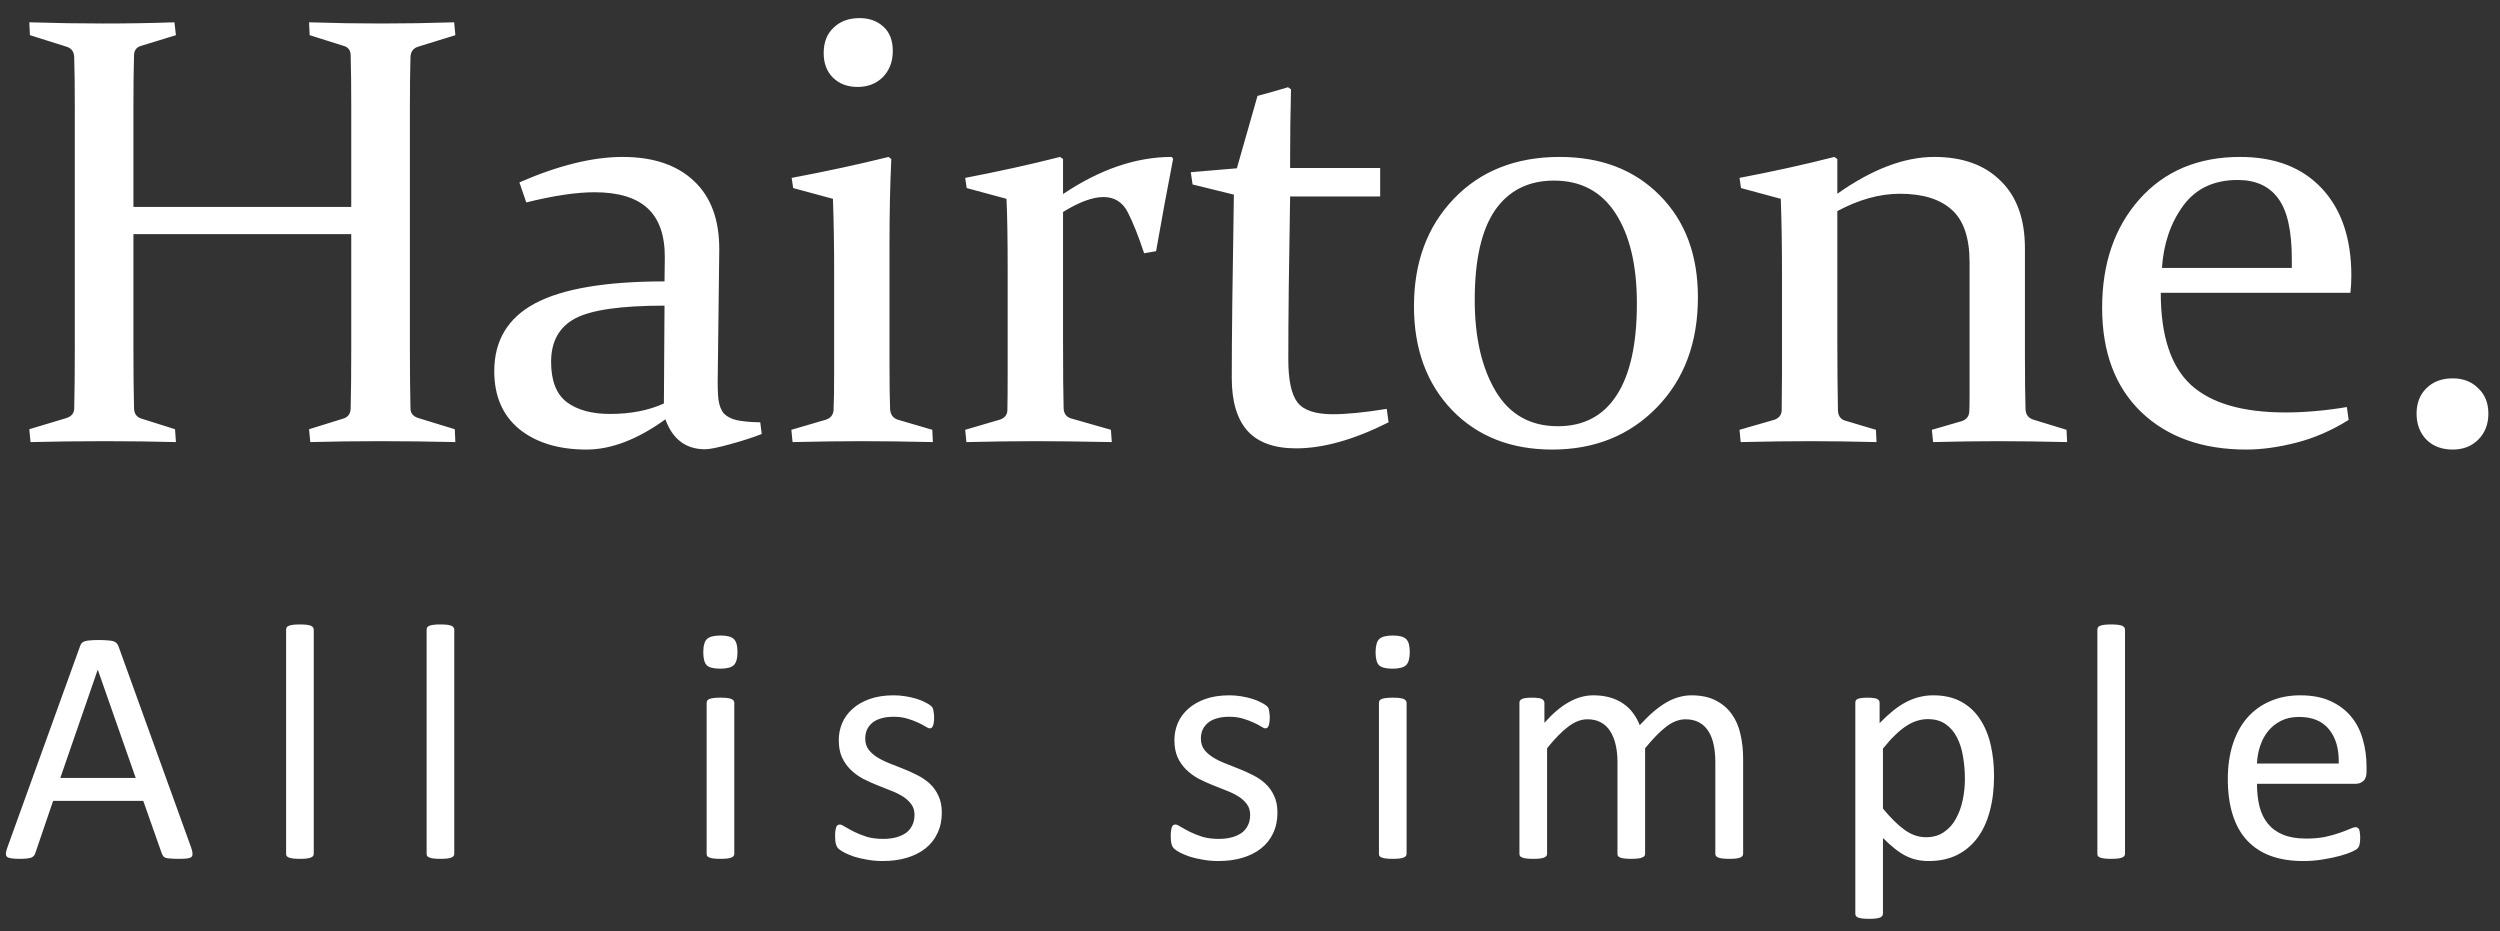 <svg width="102" height="38" viewBox="0 0 102 38" fill="none" xmlns="http://www.w3.org/2000/svg">
<rect x="0" y="0" width="102" height="38" fill="#333333" stroke="none"/>
<path d="M5.444 9.553V14.252C5.444 15.213 5.452 16.018 5.469 16.669C5.477 16.889 5.583 17.027 5.786 17.084L7.141 17.512L7.178 18.037C6.209 18.012 5.241 18 4.272 18C3.304 18 2.295 18.012 1.245 18.037L1.196 17.512L2.698 17.06C2.909 16.995 3.019 16.869 3.027 16.682C3.044 16.023 3.052 15.213 3.052 14.252V4.353C3.052 3.539 3.044 2.863 3.027 2.326C3.019 2.115 2.922 1.976 2.734 1.911L1.221 1.435L1.196 0.91C2.246 0.943 3.255 0.959 4.224 0.959C5.2 0.959 6.165 0.943 7.117 0.91L7.178 1.435L5.786 1.862C5.583 1.911 5.477 2.037 5.469 2.241C5.452 2.827 5.444 3.514 5.444 4.304V8.442H14.331V4.304C14.331 3.514 14.323 2.827 14.307 2.241C14.299 2.037 14.193 1.911 13.989 1.862L12.634 1.435L12.61 0.91C13.603 0.943 14.583 0.959 15.552 0.959C16.52 0.959 17.513 0.943 18.53 0.91L18.579 1.435L17.041 1.911C16.854 1.976 16.756 2.115 16.748 2.326C16.732 2.863 16.724 3.539 16.724 4.353V14.252C16.724 15.213 16.732 16.023 16.748 16.682C16.756 16.869 16.866 16.995 17.078 17.06L18.555 17.512L18.579 18.037C17.505 18.012 16.48 18 15.503 18C14.534 18 13.586 18.012 12.659 18.037L12.61 17.512L13.989 17.084C14.193 17.027 14.299 16.889 14.307 16.669C14.323 16.018 14.331 15.213 14.331 14.252V9.553H5.444ZM27.112 12.47C25.33 12.47 24.113 12.645 23.462 12.995C22.811 13.345 22.485 13.935 22.485 14.765C22.485 15.538 22.701 16.088 23.132 16.413C23.564 16.73 24.15 16.889 24.89 16.889C25.728 16.889 26.461 16.747 27.087 16.462L27.112 12.47ZM21.191 7.441C22.778 6.749 24.182 6.403 25.403 6.403C26.648 6.403 27.616 6.729 28.308 7.38C29.008 8.031 29.354 8.971 29.346 10.2L29.285 15.278C29.276 15.693 29.285 16.026 29.309 16.279C29.342 16.531 29.415 16.726 29.529 16.865C29.651 16.995 29.83 17.088 30.066 17.145C30.302 17.194 30.619 17.223 31.018 17.231L31.079 17.707C30.729 17.845 30.302 17.984 29.797 18.122C29.293 18.26 28.951 18.33 28.772 18.33C27.983 18.33 27.441 17.923 27.148 17.109C26.009 17.931 24.935 18.342 23.926 18.342C22.795 18.342 21.883 18.065 21.191 17.512C20.508 16.95 20.166 16.161 20.166 15.144C20.166 13.89 20.724 12.967 21.838 12.373C22.961 11.778 24.719 11.481 27.112 11.481L27.124 10.529C27.132 9.618 26.9 8.942 26.428 8.503C25.956 8.063 25.232 7.844 24.255 7.844C23.515 7.844 22.587 7.982 21.472 8.259L21.191 7.441ZM36.426 2.082C36.426 2.513 36.291 2.867 36.023 3.144C35.754 3.413 35.408 3.547 34.985 3.547C34.578 3.547 34.245 3.421 33.984 3.168C33.732 2.916 33.606 2.583 33.606 2.167C33.606 1.728 33.74 1.382 34.009 1.13C34.277 0.869 34.631 0.739 35.071 0.739C35.47 0.739 35.795 0.857 36.047 1.093C36.3 1.321 36.426 1.651 36.426 2.082ZM32.3 7.258C33.724 6.989 35.042 6.704 36.255 6.403L36.365 6.489C36.316 7.547 36.291 8.71 36.291 9.98V14.668C36.291 15.644 36.3 16.32 36.316 16.694C36.332 16.914 36.434 17.056 36.621 17.121L38.037 17.536L38.062 18.037C36.938 18.012 35.978 18 35.181 18C34.383 18 33.435 18.012 32.336 18.037L32.288 17.536L33.704 17.121C33.891 17.056 33.992 16.93 34.009 16.743C34.025 16.425 34.033 15.892 34.033 15.144V11.066C34.033 10 34.017 9.016 33.984 8.112L32.361 7.673L32.3 7.258ZM39.38 7.258C40.739 6.997 42.029 6.713 43.249 6.403L43.372 6.489V7.917C44.877 6.908 46.354 6.403 47.803 6.403L47.864 6.477C47.628 7.689 47.396 8.946 47.168 10.248L46.68 10.334C46.452 9.642 46.232 9.089 46.02 8.674C45.809 8.251 45.475 8.039 45.02 8.039C44.58 8.039 44.031 8.243 43.372 8.649V13.935C43.372 15.205 43.38 16.112 43.396 16.657C43.404 16.877 43.506 17.015 43.701 17.072L45.325 17.536L45.361 18.037C44.092 18.012 43.058 18 42.261 18C41.463 18 40.519 18.012 39.429 18.037L39.38 17.536L40.796 17.121C40.991 17.056 41.093 16.93 41.101 16.743C41.109 16.393 41.113 15.892 41.113 15.241V11.079C41.113 9.752 41.097 8.763 41.065 8.112L39.441 7.673L39.38 7.258ZM52.637 8.015C52.588 10.765 52.563 12.983 52.563 14.668C52.563 15.514 52.69 16.1 52.942 16.425C53.194 16.743 53.674 16.901 54.382 16.901C54.944 16.901 55.676 16.828 56.58 16.682L56.653 17.231C55.245 17.939 53.988 18.293 52.881 18.293C51.994 18.293 51.335 18.057 50.903 17.585C50.472 17.105 50.256 16.385 50.256 15.424C50.256 13.845 50.285 11.351 50.342 7.941L48.657 7.526L48.584 7.026L50.464 6.867L51.306 3.913C51.762 3.791 52.177 3.673 52.551 3.559L52.673 3.645C52.649 4.629 52.637 5.549 52.637 6.403V6.855H56.311V8.015H52.637ZM60.169 12.238C60.169 13.76 60.453 15.001 61.023 15.961C61.593 16.914 62.439 17.39 63.562 17.39C64.612 17.39 65.409 16.971 65.955 16.132C66.508 15.286 66.785 14.037 66.785 12.385C66.785 10.83 66.496 9.606 65.918 8.71C65.34 7.815 64.502 7.368 63.403 7.368C62.362 7.368 61.56 7.771 60.998 8.576C60.445 9.382 60.169 10.602 60.169 12.238ZM69.275 12.128C69.275 13.984 68.713 15.485 67.59 16.633C66.475 17.772 65.055 18.342 63.33 18.342C61.645 18.342 60.282 17.805 59.241 16.73C58.207 15.648 57.69 14.236 57.69 12.495C57.69 10.704 58.232 9.243 59.314 8.112C60.404 6.973 61.845 6.403 63.635 6.403C65.328 6.403 66.691 6.928 67.725 7.978C68.758 9.02 69.275 10.403 69.275 12.128ZM70.972 7.258C72.339 6.997 73.629 6.713 74.841 6.403L74.963 6.489V7.905C76.379 6.904 77.698 6.403 78.918 6.403C80.074 6.403 80.977 6.729 81.628 7.38C82.288 8.023 82.617 8.938 82.617 10.127V14.435C82.617 15.453 82.625 16.206 82.642 16.694C82.65 16.914 82.755 17.056 82.959 17.121L84.314 17.536L84.338 18.037C83.264 18.012 82.328 18 81.531 18C80.733 18 79.846 18.012 78.87 18.037L78.821 17.536L80.041 17.182C80.229 17.117 80.33 16.991 80.347 16.804C80.355 16.69 80.359 16.433 80.359 16.035V10.712C80.359 9.711 80.119 8.995 79.639 8.564C79.159 8.125 78.451 7.905 77.515 7.905C76.693 7.905 75.842 8.141 74.963 8.613V13.947C74.963 14.964 74.972 15.896 74.988 16.743C74.996 16.962 75.09 17.101 75.269 17.158L76.538 17.536L76.562 18.037C75.553 18.012 74.65 18 73.853 18C73.055 18 72.111 18.012 71.02 18.037L70.972 17.536L72.412 17.121C72.591 17.048 72.685 16.922 72.693 16.743C72.701 16.222 72.705 15.721 72.705 15.241V11.079C72.705 10.012 72.689 9.024 72.656 8.112L71.033 7.673L70.972 7.258ZM95.825 17.133C95.133 17.565 94.421 17.874 93.689 18.061C92.957 18.248 92.277 18.342 91.65 18.342C89.86 18.342 88.432 17.833 87.366 16.816C86.3 15.79 85.767 14.37 85.767 12.556C85.767 10.749 86.275 9.272 87.293 8.125C88.318 6.977 89.685 6.403 91.394 6.403C92.826 6.403 93.941 6.835 94.739 7.697C95.536 8.552 95.935 9.736 95.935 11.249C95.935 11.477 95.923 11.709 95.898 11.945H88.159C88.159 13.695 88.57 14.948 89.392 15.705C90.214 16.454 91.5 16.828 93.249 16.828C94.031 16.828 94.865 16.755 95.752 16.608L95.825 17.133ZM93.506 10.932V10.566C93.506 9.41 93.319 8.584 92.944 8.088C92.578 7.591 92.029 7.343 91.296 7.343C90.328 7.343 89.587 7.693 89.075 8.393C88.562 9.093 88.273 9.939 88.208 10.932H93.506ZM100.073 15.437C100.496 15.437 100.842 15.571 101.111 15.839C101.388 16.1 101.526 16.446 101.526 16.877C101.526 17.308 101.388 17.662 101.111 17.939C100.842 18.207 100.496 18.342 100.073 18.342C99.626 18.342 99.268 18.207 98.999 17.939C98.731 17.662 98.596 17.308 98.596 16.877C98.596 16.446 98.731 16.1 98.999 15.839C99.268 15.571 99.626 15.437 100.073 15.437ZM7.8 34.583C7.836 34.683 7.854 34.765 7.854 34.829C7.859 34.888 7.843 34.934 7.807 34.966C7.77 34.998 7.709 35.018 7.622 35.027C7.54 35.036 7.428 35.041 7.287 35.041C7.146 35.041 7.032 35.036 6.945 35.027C6.863 35.023 6.799 35.014 6.754 35C6.713 34.982 6.681 34.959 6.658 34.932C6.64 34.904 6.622 34.87 6.604 34.829L5.845 32.676H2.167L1.442 34.802C1.429 34.843 1.41 34.879 1.388 34.911C1.365 34.938 1.331 34.964 1.285 34.986C1.244 35.005 1.183 35.018 1.101 35.027C1.023 35.036 0.921 35.041 0.793 35.041C0.661 35.041 0.551 35.034 0.465 35.02C0.383 35.011 0.324 34.991 0.287 34.959C0.255 34.927 0.239 34.882 0.239 34.822C0.244 34.758 0.264 34.676 0.301 34.576L3.268 26.359C3.286 26.309 3.309 26.268 3.336 26.236C3.368 26.204 3.411 26.179 3.466 26.161C3.525 26.143 3.598 26.131 3.685 26.127C3.776 26.118 3.89 26.113 4.026 26.113C4.172 26.113 4.293 26.118 4.389 26.127C4.484 26.131 4.562 26.143 4.621 26.161C4.68 26.179 4.726 26.207 4.758 26.243C4.79 26.275 4.815 26.316 4.833 26.366L7.8 34.583ZM3.992 27.33H3.985L2.461 31.739H5.537L3.992 27.33ZM12.801 34.829C12.801 34.866 12.792 34.898 12.774 34.925C12.756 34.948 12.726 34.968 12.685 34.986C12.644 35.005 12.587 35.018 12.514 35.027C12.441 35.036 12.348 35.041 12.234 35.041C12.124 35.041 12.033 35.036 11.96 35.027C11.887 35.018 11.828 35.005 11.783 34.986C11.742 34.968 11.712 34.948 11.694 34.925C11.68 34.898 11.673 34.866 11.673 34.829V25.696C11.673 25.66 11.68 25.628 11.694 25.601C11.712 25.573 11.742 25.55 11.783 25.532C11.828 25.514 11.887 25.5 11.96 25.491C12.033 25.482 12.124 25.477 12.234 25.477C12.348 25.477 12.441 25.482 12.514 25.491C12.587 25.5 12.644 25.514 12.685 25.532C12.726 25.55 12.756 25.573 12.774 25.601C12.792 25.628 12.801 25.66 12.801 25.696V34.829ZM18.534 34.829C18.534 34.866 18.525 34.898 18.507 34.925C18.489 34.948 18.459 34.968 18.418 34.986C18.377 35.005 18.32 35.018 18.247 35.027C18.174 35.036 18.081 35.041 17.967 35.041C17.857 35.041 17.766 35.036 17.693 35.027C17.62 35.018 17.561 35.005 17.516 34.986C17.475 34.968 17.445 34.948 17.427 34.925C17.413 34.898 17.406 34.866 17.406 34.829V25.696C17.406 25.66 17.413 25.628 17.427 25.601C17.445 25.573 17.475 25.55 17.516 25.532C17.561 25.514 17.62 25.5 17.693 25.491C17.766 25.482 17.857 25.477 17.967 25.477C18.081 25.477 18.174 25.482 18.247 25.491C18.32 25.5 18.377 25.514 18.418 25.532C18.459 25.55 18.489 25.573 18.507 25.601C18.525 25.628 18.534 25.66 18.534 25.696V34.829ZM29.959 34.829C29.959 34.866 29.95 34.898 29.932 34.925C29.913 34.948 29.884 34.968 29.843 34.986C29.802 35.005 29.745 35.018 29.672 35.027C29.599 35.036 29.506 35.041 29.392 35.041C29.282 35.041 29.191 35.036 29.118 35.027C29.045 35.018 28.986 35.005 28.94 34.986C28.899 34.968 28.87 34.948 28.852 34.925C28.838 34.898 28.831 34.866 28.831 34.829V28.677C28.831 28.645 28.838 28.615 28.852 28.588C28.87 28.561 28.899 28.538 28.94 28.52C28.986 28.501 29.045 28.488 29.118 28.479C29.191 28.469 29.282 28.465 29.392 28.465C29.506 28.465 29.599 28.469 29.672 28.479C29.745 28.488 29.802 28.501 29.843 28.52C29.884 28.538 29.913 28.561 29.932 28.588C29.95 28.615 29.959 28.645 29.959 28.677V34.829ZM30.089 26.599C30.089 26.863 30.039 27.043 29.938 27.139C29.838 27.234 29.654 27.282 29.385 27.282C29.12 27.282 28.938 27.237 28.838 27.145C28.742 27.05 28.694 26.872 28.694 26.612C28.694 26.348 28.744 26.168 28.845 26.072C28.945 25.977 29.13 25.929 29.398 25.929C29.663 25.929 29.843 25.977 29.938 26.072C30.039 26.163 30.089 26.339 30.089 26.599ZM38.426 33.154C38.426 33.469 38.367 33.749 38.248 33.995C38.135 34.241 37.97 34.449 37.756 34.617C37.542 34.786 37.287 34.913 36.991 35C36.694 35.087 36.369 35.13 36.013 35.13C35.794 35.13 35.585 35.112 35.384 35.075C35.188 35.043 35.011 35.002 34.851 34.952C34.696 34.898 34.564 34.843 34.455 34.788C34.345 34.729 34.265 34.676 34.215 34.631C34.165 34.585 34.129 34.522 34.106 34.44C34.083 34.357 34.072 34.246 34.072 34.105C34.072 34.018 34.076 33.945 34.085 33.886C34.094 33.827 34.106 33.779 34.12 33.742C34.133 33.706 34.151 33.681 34.174 33.667C34.202 33.649 34.231 33.64 34.263 33.64C34.313 33.64 34.386 33.672 34.482 33.735C34.582 33.795 34.703 33.861 34.844 33.934C34.99 34.007 35.161 34.075 35.357 34.139C35.553 34.198 35.778 34.227 36.034 34.227C36.225 34.227 36.398 34.207 36.553 34.166C36.708 34.125 36.843 34.066 36.956 33.988C37.07 33.906 37.157 33.804 37.216 33.681C37.28 33.558 37.312 33.412 37.312 33.243C37.312 33.07 37.266 32.924 37.175 32.806C37.089 32.687 36.972 32.582 36.827 32.491C36.681 32.4 36.517 32.32 36.334 32.252C36.152 32.179 35.963 32.104 35.767 32.026C35.576 31.949 35.386 31.862 35.2 31.767C35.017 31.666 34.853 31.546 34.707 31.404C34.562 31.263 34.443 31.094 34.352 30.898C34.265 30.703 34.222 30.468 34.222 30.194C34.222 29.953 34.268 29.723 34.359 29.504C34.455 29.281 34.596 29.087 34.783 28.923C34.969 28.754 35.202 28.62 35.48 28.52C35.762 28.419 36.091 28.369 36.464 28.369C36.628 28.369 36.792 28.383 36.956 28.41C37.12 28.438 37.269 28.472 37.401 28.513C37.533 28.554 37.645 28.599 37.736 28.649C37.831 28.695 37.902 28.736 37.948 28.773C37.998 28.809 38.03 28.841 38.043 28.868C38.062 28.895 38.073 28.927 38.078 28.964C38.087 28.996 38.093 29.037 38.098 29.087C38.107 29.137 38.112 29.199 38.112 29.271C38.112 29.349 38.107 29.417 38.098 29.477C38.093 29.531 38.082 29.577 38.064 29.613C38.05 29.65 38.032 29.677 38.009 29.695C37.986 29.709 37.961 29.716 37.934 29.716C37.893 29.716 37.834 29.691 37.756 29.641C37.679 29.59 37.578 29.538 37.456 29.483C37.332 29.424 37.187 29.369 37.018 29.319C36.854 29.269 36.665 29.244 36.451 29.244C36.259 29.244 36.091 29.267 35.945 29.312C35.799 29.354 35.678 29.415 35.582 29.497C35.491 29.575 35.421 29.668 35.37 29.777C35.325 29.887 35.302 30.005 35.302 30.133C35.302 30.311 35.348 30.461 35.439 30.584C35.53 30.703 35.648 30.807 35.794 30.898C35.94 30.99 36.106 31.072 36.293 31.145C36.48 31.217 36.669 31.293 36.861 31.37C37.057 31.448 37.248 31.534 37.435 31.63C37.626 31.726 37.795 31.842 37.941 31.979C38.087 32.115 38.203 32.279 38.289 32.471C38.381 32.662 38.426 32.89 38.426 33.154ZM52.12 33.154C52.12 33.469 52.061 33.749 51.943 33.995C51.829 34.241 51.665 34.449 51.45 34.617C51.236 34.786 50.981 34.913 50.685 35C50.389 35.087 50.063 35.13 49.707 35.13C49.489 35.13 49.279 35.112 49.078 35.075C48.883 35.043 48.705 35.002 48.545 34.952C48.39 34.898 48.258 34.843 48.149 34.788C48.039 34.729 47.96 34.676 47.91 34.631C47.859 34.585 47.823 34.522 47.8 34.44C47.777 34.357 47.766 34.246 47.766 34.105C47.766 34.018 47.77 33.945 47.78 33.886C47.789 33.827 47.8 33.779 47.814 33.742C47.828 33.706 47.846 33.681 47.868 33.667C47.896 33.649 47.925 33.64 47.957 33.64C48.008 33.64 48.08 33.672 48.176 33.735C48.276 33.795 48.397 33.861 48.538 33.934C48.684 34.007 48.855 34.075 49.051 34.139C49.247 34.198 49.473 34.227 49.728 34.227C49.919 34.227 50.093 34.207 50.247 34.166C50.402 34.125 50.537 34.066 50.651 33.988C50.765 33.906 50.851 33.804 50.91 33.681C50.974 33.558 51.006 33.412 51.006 33.243C51.006 33.07 50.961 32.924 50.87 32.806C50.783 32.687 50.667 32.582 50.521 32.491C50.375 32.4 50.211 32.32 50.029 32.252C49.846 32.179 49.657 32.104 49.461 32.026C49.27 31.949 49.081 31.862 48.894 31.767C48.712 31.666 48.548 31.546 48.402 31.404C48.256 31.263 48.137 31.094 48.046 30.898C47.96 30.703 47.916 30.468 47.916 30.194C47.916 29.953 47.962 29.723 48.053 29.504C48.149 29.281 48.29 29.087 48.477 28.923C48.664 28.754 48.896 28.62 49.174 28.52C49.457 28.419 49.785 28.369 50.159 28.369C50.323 28.369 50.487 28.383 50.651 28.41C50.815 28.438 50.963 28.472 51.095 28.513C51.227 28.554 51.339 28.599 51.43 28.649C51.526 28.695 51.596 28.736 51.642 28.773C51.692 28.809 51.724 28.841 51.738 28.868C51.756 28.895 51.767 28.927 51.772 28.964C51.781 28.996 51.788 29.037 51.792 29.087C51.801 29.137 51.806 29.199 51.806 29.271C51.806 29.349 51.801 29.417 51.792 29.477C51.788 29.531 51.776 29.577 51.758 29.613C51.745 29.65 51.726 29.677 51.703 29.695C51.681 29.709 51.656 29.716 51.628 29.716C51.587 29.716 51.528 29.691 51.45 29.641C51.373 29.59 51.273 29.538 51.15 29.483C51.027 29.424 50.881 29.369 50.712 29.319C50.548 29.269 50.359 29.244 50.145 29.244C49.953 29.244 49.785 29.267 49.639 29.312C49.493 29.354 49.372 29.415 49.277 29.497C49.186 29.575 49.115 29.668 49.065 29.777C49.019 29.887 48.996 30.005 48.996 30.133C48.996 30.311 49.042 30.461 49.133 30.584C49.224 30.703 49.343 30.807 49.489 30.898C49.635 30.99 49.801 31.072 49.988 31.145C50.175 31.217 50.364 31.293 50.555 31.37C50.751 31.448 50.942 31.534 51.129 31.63C51.321 31.726 51.489 31.842 51.635 31.979C51.781 32.115 51.897 32.279 51.984 32.471C52.075 32.662 52.12 32.89 52.12 33.154ZM57.389 34.829C57.389 34.866 57.379 34.898 57.361 34.925C57.343 34.948 57.313 34.968 57.272 34.986C57.231 35.005 57.174 35.018 57.101 35.027C57.029 35.036 56.935 35.041 56.821 35.041C56.712 35.041 56.621 35.036 56.548 35.027C56.475 35.018 56.416 35.005 56.37 34.986C56.329 34.968 56.299 34.948 56.281 34.925C56.267 34.898 56.261 34.866 56.261 34.829V28.677C56.261 28.645 56.267 28.615 56.281 28.588C56.299 28.561 56.329 28.538 56.37 28.52C56.416 28.501 56.475 28.488 56.548 28.479C56.621 28.469 56.712 28.465 56.821 28.465C56.935 28.465 57.029 28.469 57.101 28.479C57.174 28.488 57.231 28.501 57.272 28.52C57.313 28.538 57.343 28.561 57.361 28.588C57.379 28.615 57.389 28.645 57.389 28.677V34.829ZM57.518 26.599C57.518 26.863 57.468 27.043 57.368 27.139C57.268 27.234 57.083 27.282 56.814 27.282C56.55 27.282 56.368 27.237 56.267 27.145C56.172 27.05 56.124 26.872 56.124 26.612C56.124 26.348 56.174 26.168 56.274 26.072C56.374 25.977 56.559 25.929 56.828 25.929C57.092 25.929 57.272 25.977 57.368 26.072C57.468 26.163 57.518 26.339 57.518 26.599ZM71.12 34.829C71.12 34.866 71.11 34.898 71.092 34.925C71.074 34.948 71.044 34.968 71.003 34.986C70.962 35.005 70.905 35.018 70.832 35.027C70.759 35.036 70.668 35.041 70.559 35.041C70.445 35.041 70.352 35.036 70.279 35.027C70.206 35.018 70.147 35.005 70.101 34.986C70.06 34.968 70.03 34.948 70.012 34.925C69.994 34.898 69.985 34.866 69.985 34.829V31.09C69.985 30.83 69.962 30.593 69.916 30.379C69.871 30.165 69.798 29.98 69.698 29.825C69.597 29.67 69.47 29.552 69.315 29.47C69.16 29.388 68.978 29.347 68.768 29.347C68.508 29.347 68.246 29.447 67.982 29.648C67.722 29.848 67.435 30.142 67.12 30.529V34.829C67.12 34.866 67.111 34.898 67.093 34.925C67.075 34.948 67.043 34.968 66.997 34.986C66.956 35.005 66.899 35.018 66.826 35.027C66.754 35.036 66.662 35.041 66.553 35.041C66.448 35.041 66.357 35.036 66.28 35.027C66.207 35.018 66.147 35.005 66.102 34.986C66.061 34.968 66.031 34.948 66.013 34.925C65.999 34.898 65.993 34.866 65.993 34.829V31.09C65.993 30.83 65.967 30.593 65.917 30.379C65.867 30.165 65.792 29.98 65.692 29.825C65.591 29.67 65.464 29.552 65.309 29.47C65.159 29.388 64.978 29.347 64.769 29.347C64.509 29.347 64.247 29.447 63.983 29.648C63.718 29.848 63.431 30.142 63.121 30.529V34.829C63.121 34.866 63.112 34.898 63.094 34.925C63.076 34.948 63.046 34.968 63.005 34.986C62.964 35.005 62.907 35.018 62.834 35.027C62.761 35.036 62.668 35.041 62.554 35.041C62.445 35.041 62.353 35.036 62.281 35.027C62.208 35.018 62.148 35.005 62.103 34.986C62.062 34.968 62.032 34.948 62.014 34.925C62 34.898 61.993 34.866 61.993 34.829V28.677C61.993 28.64 62 28.611 62.014 28.588C62.028 28.561 62.055 28.538 62.096 28.52C62.137 28.497 62.189 28.483 62.253 28.479C62.317 28.469 62.401 28.465 62.506 28.465C62.606 28.465 62.688 28.469 62.752 28.479C62.821 28.483 62.873 28.497 62.91 28.52C62.946 28.538 62.971 28.561 62.985 28.588C63.003 28.611 63.012 28.64 63.012 28.677V29.49C63.358 29.103 63.693 28.82 64.017 28.643C64.345 28.46 64.675 28.369 65.008 28.369C65.263 28.369 65.491 28.399 65.692 28.458C65.897 28.517 66.077 28.602 66.232 28.711C66.387 28.816 66.519 28.943 66.628 29.094C66.738 29.24 66.829 29.404 66.902 29.586C67.107 29.363 67.3 29.174 67.483 29.019C67.67 28.864 67.847 28.738 68.016 28.643C68.189 28.547 68.356 28.479 68.515 28.438C68.679 28.392 68.843 28.369 69.007 28.369C69.404 28.369 69.736 28.44 70.005 28.581C70.274 28.718 70.49 28.902 70.655 29.135C70.823 29.367 70.942 29.641 71.01 29.955C71.083 30.265 71.12 30.593 71.12 30.939V34.829ZM81.357 31.657C81.357 32.195 81.298 32.678 81.18 33.106C81.066 33.535 80.895 33.899 80.667 34.2C80.444 34.496 80.165 34.727 79.833 34.891C79.5 35.05 79.12 35.13 78.691 35.13C78.509 35.13 78.34 35.112 78.185 35.075C78.03 35.039 77.878 34.982 77.727 34.904C77.582 34.827 77.436 34.729 77.29 34.61C77.144 34.492 76.989 34.353 76.825 34.193V37.27C76.825 37.306 76.816 37.338 76.798 37.365C76.779 37.393 76.75 37.415 76.709 37.434C76.668 37.452 76.611 37.465 76.538 37.475C76.465 37.484 76.371 37.488 76.258 37.488C76.148 37.488 76.057 37.484 75.984 37.475C75.911 37.465 75.852 37.452 75.806 37.434C75.765 37.415 75.736 37.393 75.718 37.365C75.704 37.338 75.697 37.306 75.697 37.27V28.677C75.697 28.636 75.704 28.604 75.718 28.581C75.731 28.554 75.759 28.531 75.8 28.513C75.841 28.494 75.893 28.483 75.957 28.479C76.021 28.469 76.098 28.465 76.189 28.465C76.285 28.465 76.362 28.469 76.422 28.479C76.486 28.483 76.538 28.494 76.579 28.513C76.62 28.531 76.647 28.554 76.661 28.581C76.679 28.604 76.688 28.636 76.688 28.677V29.504C76.875 29.312 77.055 29.146 77.228 29.005C77.401 28.864 77.575 28.747 77.748 28.656C77.926 28.561 78.106 28.49 78.288 28.444C78.475 28.394 78.671 28.369 78.876 28.369C79.322 28.369 79.703 28.456 80.017 28.629C80.332 28.802 80.587 29.039 80.783 29.34C80.984 29.641 81.129 29.991 81.221 30.393C81.312 30.789 81.357 31.211 81.357 31.657ZM80.168 31.787C80.168 31.473 80.143 31.17 80.093 30.878C80.047 30.582 79.965 30.32 79.847 30.092C79.733 29.864 79.578 29.682 79.382 29.545C79.186 29.408 78.942 29.34 78.65 29.34C78.504 29.34 78.361 29.363 78.219 29.408C78.078 29.449 77.935 29.518 77.789 29.613C77.643 29.704 77.49 29.828 77.331 29.982C77.171 30.133 77.003 30.32 76.825 30.543V32.99C77.135 33.368 77.429 33.658 77.707 33.858C77.985 34.059 78.276 34.159 78.582 34.159C78.864 34.159 79.106 34.091 79.306 33.954C79.511 33.817 79.676 33.635 79.799 33.407C79.926 33.179 80.02 32.924 80.079 32.642C80.138 32.359 80.168 32.074 80.168 31.787ZM86.701 34.829C86.701 34.866 86.691 34.898 86.673 34.925C86.655 34.948 86.625 34.968 86.584 34.986C86.543 35.005 86.486 35.018 86.413 35.027C86.34 35.036 86.247 35.041 86.133 35.041C86.024 35.041 85.933 35.036 85.86 35.027C85.787 35.018 85.728 35.005 85.682 34.986C85.641 34.968 85.611 34.948 85.593 34.925C85.579 34.898 85.573 34.866 85.573 34.829V25.696C85.573 25.66 85.579 25.628 85.593 25.601C85.611 25.573 85.641 25.55 85.682 25.532C85.728 25.514 85.787 25.5 85.86 25.491C85.933 25.482 86.024 25.477 86.133 25.477C86.247 25.477 86.34 25.482 86.413 25.491C86.486 25.5 86.543 25.514 86.584 25.532C86.625 25.55 86.655 25.573 86.673 25.601C86.691 25.628 86.701 25.66 86.701 25.696V34.829ZM96.555 31.486C96.555 31.664 96.51 31.792 96.419 31.869C96.332 31.942 96.232 31.979 96.118 31.979H92.085C92.085 32.32 92.119 32.628 92.187 32.901C92.256 33.175 92.37 33.41 92.529 33.605C92.689 33.801 92.896 33.952 93.151 34.057C93.406 34.161 93.719 34.214 94.088 34.214C94.379 34.214 94.639 34.191 94.867 34.145C95.095 34.095 95.291 34.041 95.455 33.981C95.624 33.922 95.76 33.87 95.865 33.824C95.974 33.774 96.056 33.749 96.111 33.749C96.143 33.749 96.17 33.758 96.193 33.776C96.221 33.79 96.241 33.813 96.255 33.845C96.268 33.877 96.277 33.922 96.282 33.981C96.291 34.036 96.296 34.105 96.296 34.187C96.296 34.246 96.293 34.298 96.289 34.344C96.284 34.385 96.277 34.423 96.268 34.46C96.264 34.492 96.252 34.522 96.234 34.549C96.221 34.576 96.2 34.603 96.173 34.631C96.15 34.654 96.077 34.695 95.954 34.754C95.831 34.809 95.671 34.863 95.475 34.918C95.279 34.973 95.052 35.02 94.792 35.062C94.537 35.107 94.263 35.13 93.971 35.13C93.466 35.13 93.021 35.059 92.638 34.918C92.26 34.777 91.941 34.567 91.681 34.289C91.422 34.011 91.226 33.662 91.094 33.243C90.961 32.824 90.895 32.336 90.895 31.78C90.895 31.252 90.964 30.778 91.1 30.358C91.237 29.935 91.433 29.577 91.688 29.285C91.948 28.989 92.26 28.763 92.625 28.608C92.989 28.449 93.397 28.369 93.848 28.369C94.332 28.369 94.742 28.447 95.079 28.602C95.421 28.756 95.701 28.966 95.92 29.23C96.138 29.49 96.298 29.798 96.398 30.153C96.503 30.504 96.555 30.88 96.555 31.281V31.486ZM95.421 31.151C95.434 30.559 95.302 30.094 95.024 29.757C94.751 29.42 94.343 29.251 93.8 29.251C93.522 29.251 93.279 29.303 93.069 29.408C92.859 29.513 92.684 29.652 92.543 29.825C92.401 29.998 92.292 30.201 92.215 30.434C92.137 30.662 92.094 30.901 92.085 31.151H95.421Z" fill="white"/>
</svg>
